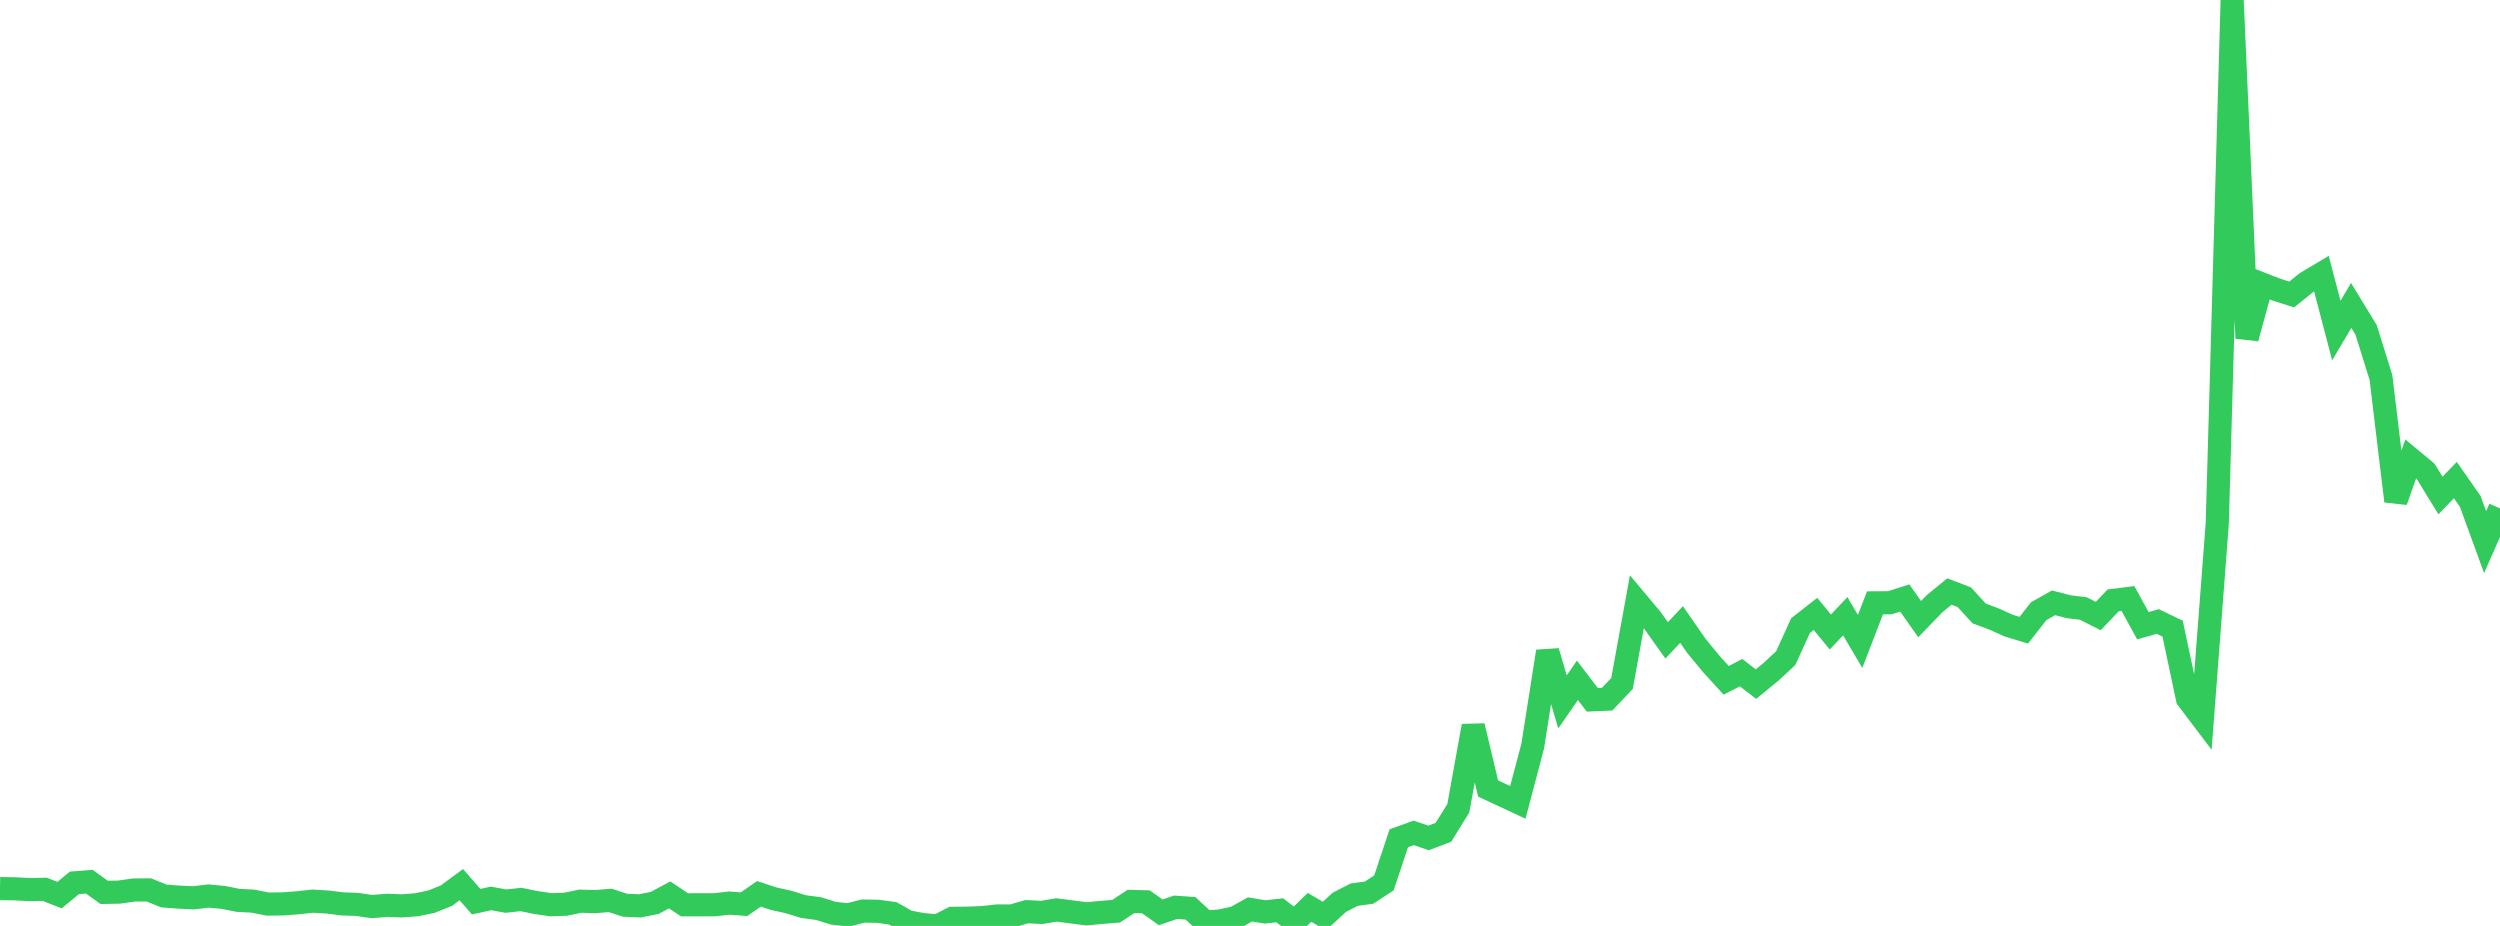 <?xml version="1.0" standalone="no"?>
<!DOCTYPE svg PUBLIC "-//W3C//DTD SVG 1.1//EN" "http://www.w3.org/Graphics/SVG/1.1/DTD/svg11.dtd">

<svg width="135" height="50" viewBox="0 0 135 50" preserveAspectRatio="none" 
  xmlns="http://www.w3.org/2000/svg"
  xmlns:xlink="http://www.w3.org/1999/xlink">


<polyline points="0.0, 47.983 0.804, 47.996 1.607, 48.039 2.411, 48.021 3.214, 48.336 4.018, 47.675 4.821, 47.611 5.625, 48.189 6.429, 48.174 7.232, 48.06 8.036, 48.055 8.839, 48.381 9.643, 48.443 10.446, 48.482 11.25, 48.386 12.054, 48.459 12.857, 48.619 13.661, 48.662 14.464, 48.821 15.268, 48.81 16.071, 48.751 16.875, 48.662 17.679, 48.708 18.482, 48.809 19.286, 48.839 20.089, 48.956 20.893, 48.886 21.696, 48.917 22.5, 48.857 23.304, 48.689 24.107, 48.364 24.911, 47.772 25.714, 48.691 26.518, 48.514 27.321, 48.662 28.125, 48.572 28.929, 48.734 29.732, 48.854 30.536, 48.829 31.339, 48.664 32.143, 48.687 32.946, 48.621 33.75, 48.882 34.554, 48.917 35.357, 48.756 36.161, 48.324 36.964, 48.86 37.768, 48.859 38.571, 48.858 39.375, 48.767 40.179, 48.826 40.982, 48.268 41.786, 48.531 42.589, 48.709 43.393, 48.957 44.196, 49.063 45.0, 49.314 45.804, 49.403 46.607, 49.196 47.411, 49.21 48.214, 49.321 49.018, 49.776 49.821, 49.927 50.625, 50.0 51.429, 49.589 52.232, 49.582 53.036, 49.552 53.839, 49.464 54.643, 49.462 55.446, 49.23 56.25, 49.271 57.054, 49.138 57.857, 49.242 58.661, 49.345 59.464, 49.272 60.268, 49.207 61.071, 48.679 61.875, 48.697 62.679, 49.265 63.482, 48.992 64.286, 49.049 65.089, 49.791 65.893, 49.732 66.696, 49.556 67.5, 49.108 68.304, 49.242 69.107, 49.156 69.911, 49.777 70.714, 48.997 71.518, 49.467 72.321, 48.726 73.125, 48.313 73.929, 48.202 74.732, 47.675 75.536, 45.265 76.339, 44.976 77.143, 45.25 77.946, 44.943 78.75, 43.643 79.554, 39.201 80.357, 42.58 81.161, 42.953 81.964, 43.328 82.768, 40.281 83.571, 35.177 84.375, 37.904 85.179, 36.736 85.982, 37.789 86.786, 37.755 87.589, 36.907 88.393, 32.49 89.196, 33.451 90.0, 34.579 90.804, 33.724 91.607, 34.881 92.411, 35.857 93.214, 36.738 94.018, 36.323 94.821, 36.944 95.625, 36.285 96.429, 35.539 97.232, 33.779 98.036, 33.151 98.839, 34.128 99.643, 33.276 100.446, 34.639 101.25, 32.554 102.054, 32.549 102.857, 32.292 103.661, 33.433 104.464, 32.601 105.268, 31.943 106.071, 32.249 106.875, 33.127 107.679, 33.428 108.482, 33.788 109.286, 34.031 110.089, 33.003 110.893, 32.552 111.696, 32.762 112.5, 32.86 113.304, 33.265 114.107, 32.423 114.911, 32.321 115.714, 33.789 116.518, 33.561 117.321, 33.947 118.125, 37.734 118.929, 38.796 119.732, 28.267 120.536, 0.0 121.339, 18.267 122.143, 15.335 122.946, 15.647 123.75, 15.903 124.554, 15.256 125.357, 14.778 126.161, 17.85 126.964, 16.492 127.768, 17.813 128.571, 20.38 129.375, 27.059 130.179, 24.783 130.982, 25.449 131.786, 26.758 132.589, 25.923 133.393, 27.074 134.196, 29.274 135.0, 27.452" fill="none" stroke="#32ca5b" stroke-width="1.25"/>

</svg>